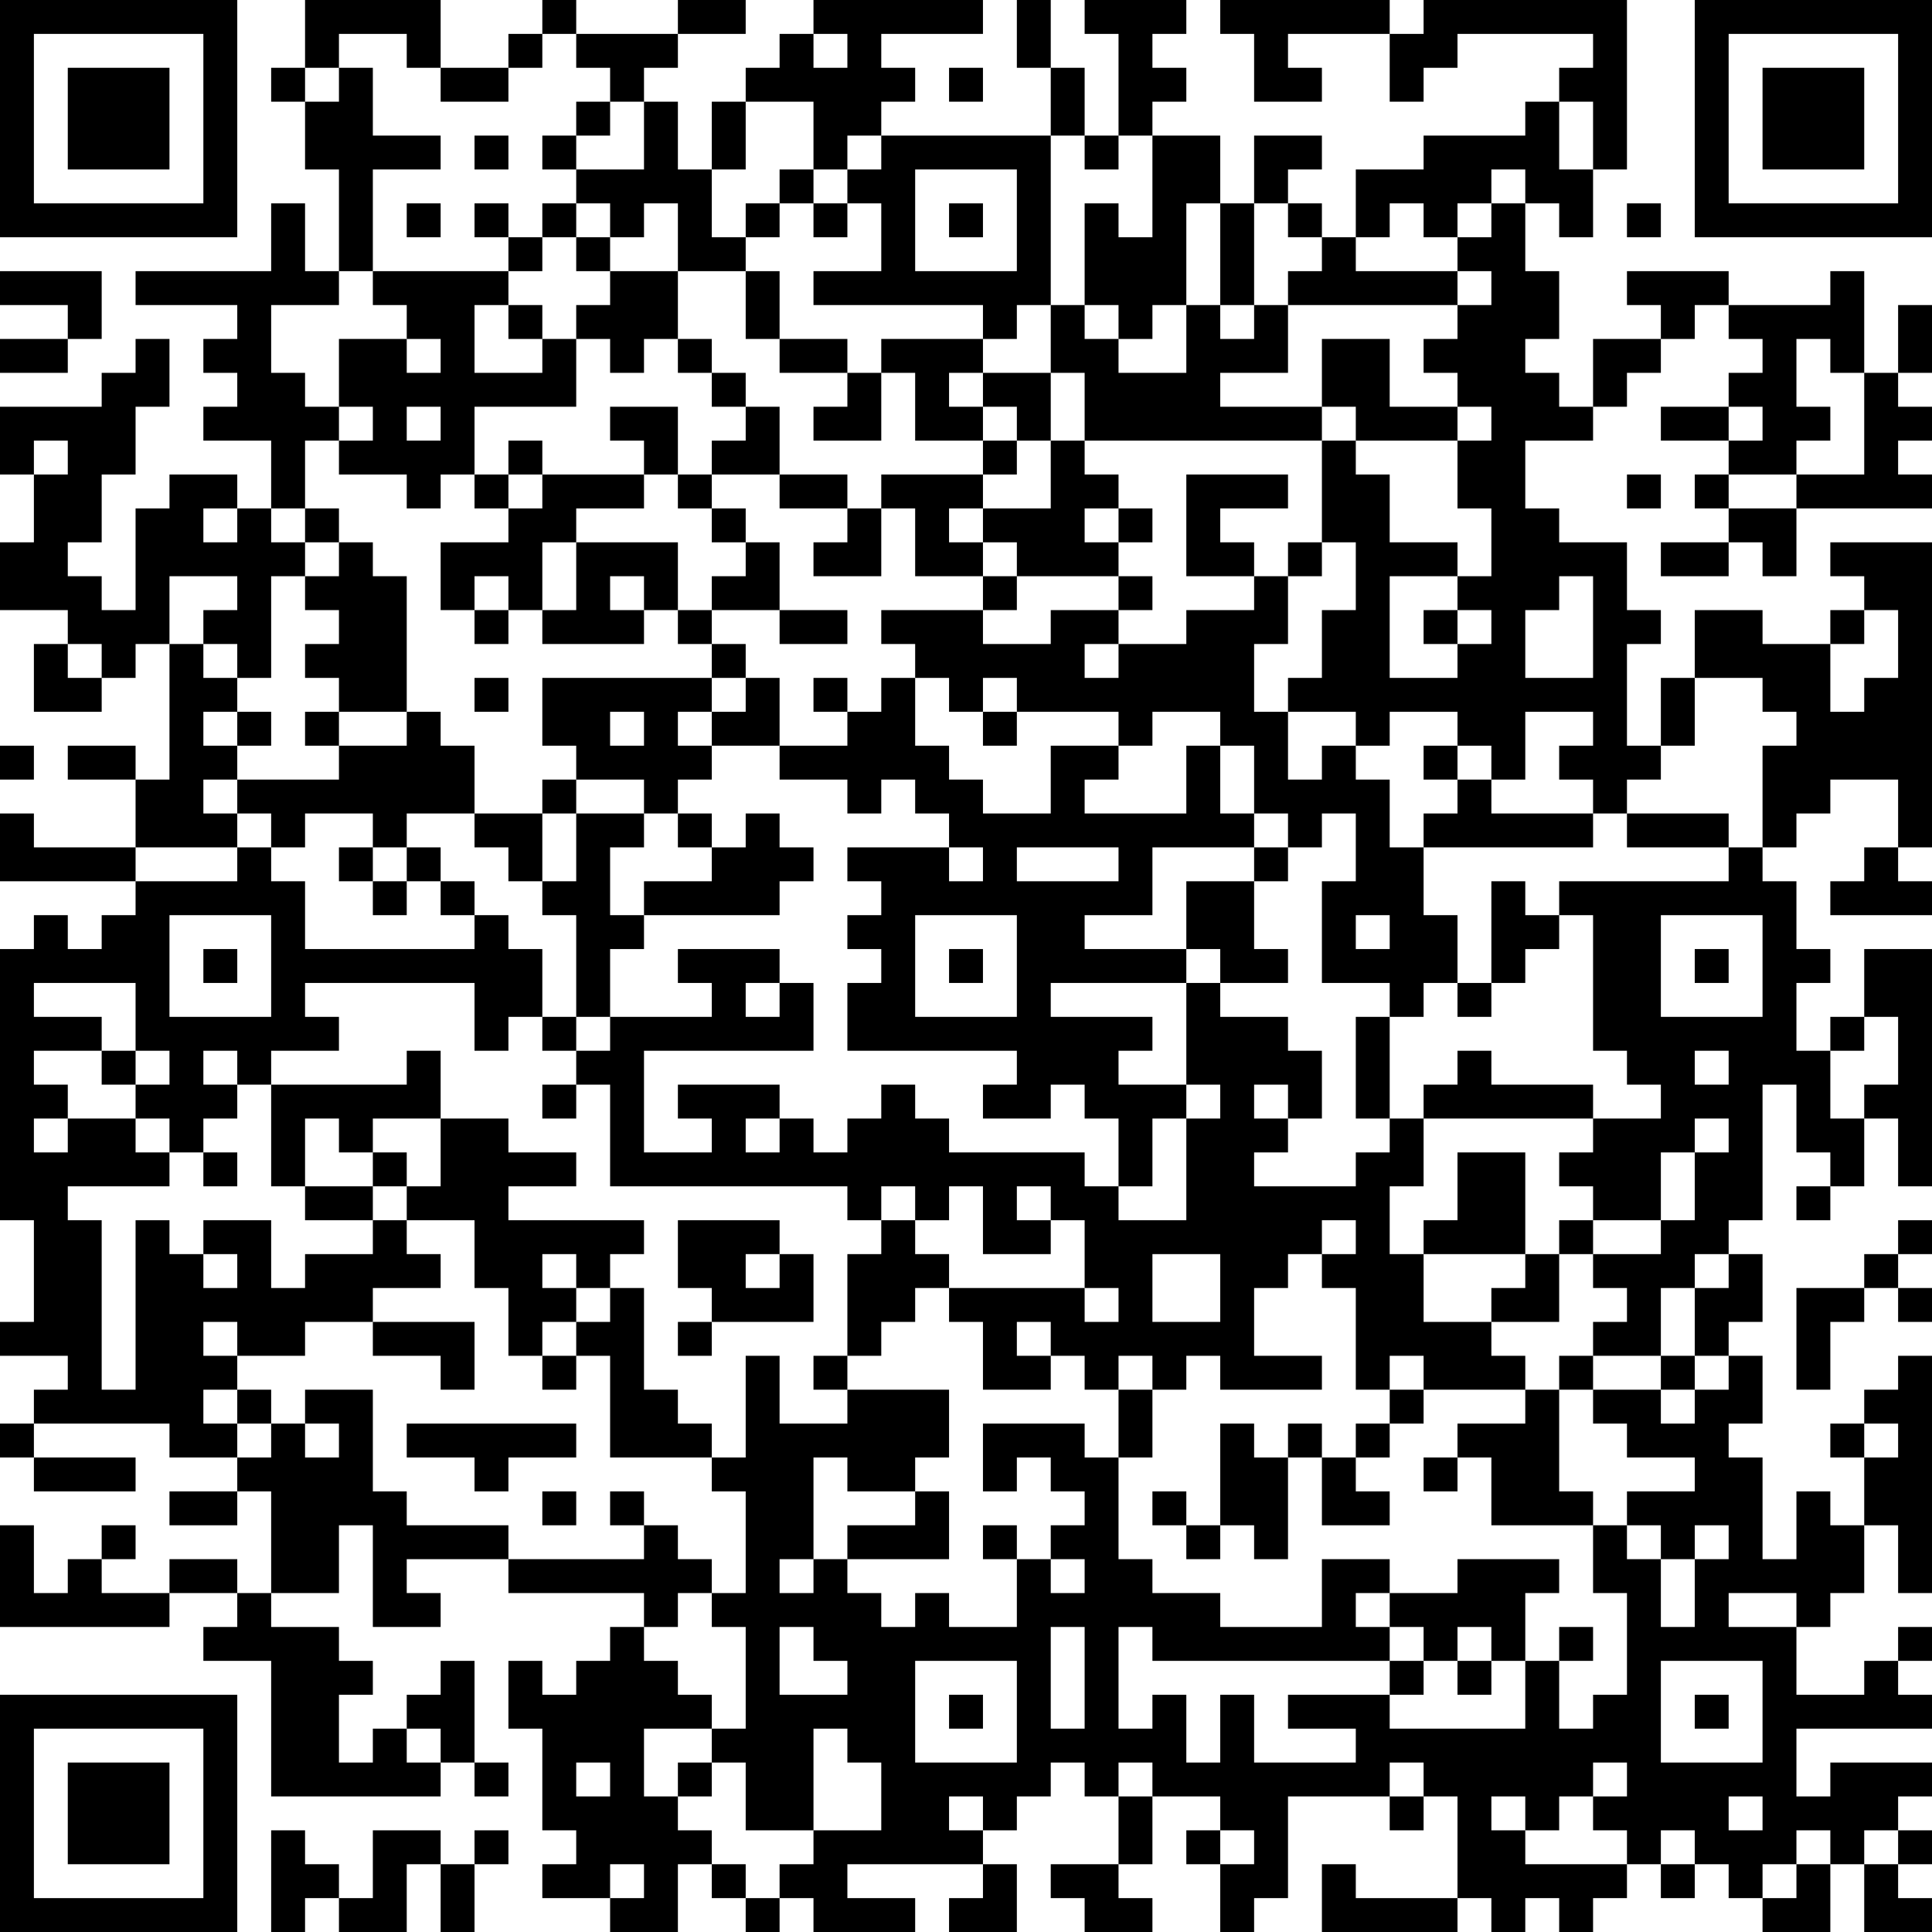 <?xml version="1.0" encoding="UTF-8"?>
<svg xmlns="http://www.w3.org/2000/svg" version="1.1" width="250" height="250" viewBox="0 0 250 250"><rect x="0" y="0" width="250" height="250" fill="#ffffff"/><g transform="scale(4.386)"><g transform="translate(0,0)"><path fill-rule="evenodd" d="M9 0L9 2L8 2L8 3L9 3L9 5L10 5L10 8L9 8L9 6L8 6L8 8L4 8L4 9L7 9L7 10L6 10L6 11L7 11L7 12L6 12L6 13L8 13L8 15L7 15L7 14L5 14L5 15L4 15L4 18L3 18L3 17L2 17L2 16L3 16L3 14L4 14L4 12L5 12L5 10L4 10L4 11L3 11L3 12L0 12L0 14L1 14L1 16L0 16L0 18L2 18L2 19L1 19L1 21L3 21L3 20L4 20L4 19L5 19L5 23L4 23L4 22L2 22L2 23L4 23L4 25L1 25L1 24L0 24L0 26L4 26L4 27L3 27L3 28L2 28L2 27L1 27L1 28L0 28L0 36L1 36L1 39L0 39L0 40L2 40L2 41L1 41L1 42L0 42L0 43L1 43L1 44L4 44L4 43L1 43L1 42L5 42L5 43L7 43L7 44L5 44L5 45L7 45L7 44L8 44L8 47L7 47L7 46L5 46L5 47L3 47L3 46L4 46L4 45L3 45L3 46L2 46L2 47L1 47L1 45L0 45L0 48L5 48L5 47L7 47L7 48L6 48L6 49L8 49L8 53L13 53L13 52L14 52L14 53L15 53L15 52L14 52L14 49L13 49L13 50L12 50L12 51L11 51L11 52L10 52L10 50L11 50L11 49L10 49L10 48L8 48L8 47L10 47L10 45L11 45L11 48L13 48L13 47L12 47L12 46L15 46L15 47L19 47L19 48L18 48L18 49L17 49L17 50L16 50L16 49L15 49L15 51L16 51L16 54L17 54L17 55L16 55L16 56L18 56L18 57L20 57L20 55L21 55L21 56L22 56L22 57L23 57L23 56L24 56L24 57L27 57L27 56L25 56L25 55L29 55L29 56L28 56L28 57L30 57L30 55L29 55L29 54L30 54L30 53L31 53L31 52L32 52L32 53L33 53L33 55L31 55L31 56L32 56L32 57L34 57L34 56L33 56L33 55L34 55L34 53L36 53L36 54L35 54L35 55L36 55L36 57L37 57L37 56L38 56L38 53L41 53L41 54L42 54L42 53L43 53L43 56L40 56L40 55L39 55L39 57L43 57L43 56L44 56L44 57L45 57L45 56L46 56L46 57L47 57L47 56L48 56L48 55L49 55L49 56L50 56L50 55L51 55L51 56L52 56L52 57L54 57L54 55L55 55L55 57L57 57L57 56L56 56L56 55L57 55L57 54L56 54L56 53L57 53L57 52L54 52L54 53L53 53L53 51L57 51L57 50L56 50L56 49L57 49L57 48L56 48L56 49L55 49L55 50L53 50L53 48L54 48L54 47L55 47L55 45L56 45L56 47L57 47L57 40L56 40L56 41L55 41L55 42L54 42L54 43L55 43L55 45L54 45L54 44L53 44L53 46L52 46L52 43L51 43L51 42L52 42L52 40L51 40L51 39L52 39L52 37L51 37L51 36L52 36L52 32L53 32L53 34L54 34L54 35L53 35L53 36L54 36L54 35L55 35L55 33L56 33L56 35L57 35L57 28L55 28L55 30L54 30L54 31L53 31L53 29L54 29L54 28L53 28L53 26L52 26L52 25L53 25L53 24L54 24L54 23L56 23L56 25L55 25L55 26L54 26L54 27L57 27L57 26L56 26L56 25L57 25L57 16L54 16L54 17L55 17L55 18L54 18L54 19L52 19L52 18L50 18L50 20L49 20L49 22L48 22L48 19L49 19L49 18L48 18L48 16L46 16L46 15L45 15L45 13L47 13L47 12L48 12L48 11L49 11L49 10L50 10L50 9L51 9L51 10L52 10L52 11L51 11L51 12L49 12L49 13L51 13L51 14L50 14L50 15L51 15L51 16L49 16L49 17L51 17L51 16L52 16L52 17L53 17L53 15L57 15L57 14L56 14L56 13L57 13L57 12L56 12L56 11L57 11L57 9L56 9L56 11L55 11L55 8L54 8L54 9L51 9L51 8L48 8L48 9L49 9L49 10L47 10L47 12L46 12L46 11L45 11L45 10L46 10L46 8L45 8L45 6L46 6L46 7L47 7L47 5L48 5L48 0L42 0L42 1L41 1L41 0L36 0L36 1L37 1L37 3L39 3L39 2L38 2L38 1L41 1L41 3L42 3L42 2L43 2L43 1L47 1L47 2L46 2L46 3L45 3L45 4L42 4L42 5L40 5L40 7L39 7L39 6L38 6L38 5L39 5L39 4L37 4L37 6L36 6L36 4L34 4L34 3L35 3L35 2L34 2L34 1L35 1L35 0L32 0L32 1L33 1L33 4L32 4L32 2L31 2L31 0L30 0L30 2L31 2L31 4L26 4L26 3L27 3L27 2L26 2L26 1L29 1L29 0L24 0L24 1L23 1L23 2L22 2L22 3L21 3L21 5L20 5L20 3L19 3L19 2L20 2L20 1L22 1L22 0L20 0L20 1L17 1L17 0L16 0L16 1L15 1L15 2L13 2L13 0ZM10 1L10 2L9 2L9 3L10 3L10 2L11 2L11 4L13 4L13 5L11 5L11 8L10 8L10 9L8 9L8 11L9 11L9 12L10 12L10 13L9 13L9 15L8 15L8 16L9 16L9 17L8 17L8 20L7 20L7 19L6 19L6 18L7 18L7 17L5 17L5 19L6 19L6 20L7 20L7 21L6 21L6 22L7 22L7 23L6 23L6 24L7 24L7 25L4 25L4 26L7 26L7 25L8 25L8 26L9 26L9 28L14 28L14 27L15 27L15 28L16 28L16 30L15 30L15 31L14 31L14 29L9 29L9 30L10 30L10 31L8 31L8 32L7 32L7 31L6 31L6 32L7 32L7 33L6 33L6 34L5 34L5 33L4 33L4 32L5 32L5 31L4 31L4 29L1 29L1 30L3 30L3 31L1 31L1 32L2 32L2 33L1 33L1 34L2 34L2 33L4 33L4 34L5 34L5 35L2 35L2 36L3 36L3 41L4 41L4 36L5 36L5 37L6 37L6 38L7 38L7 37L6 37L6 36L8 36L8 38L9 38L9 37L11 37L11 36L12 36L12 37L13 37L13 38L11 38L11 39L9 39L9 40L7 40L7 39L6 39L6 40L7 40L7 41L6 41L6 42L7 42L7 43L8 43L8 42L9 42L9 43L10 43L10 42L9 42L9 41L11 41L11 44L12 44L12 45L15 45L15 46L19 46L19 45L20 45L20 46L21 46L21 47L20 47L20 48L19 48L19 49L20 49L20 50L21 50L21 51L19 51L19 53L20 53L20 54L21 54L21 55L22 55L22 56L23 56L23 55L24 55L24 54L26 54L26 52L25 52L25 51L24 51L24 54L22 54L22 52L21 52L21 51L22 51L22 48L21 48L21 47L22 47L22 44L21 44L21 43L22 43L22 40L23 40L23 42L25 42L25 41L28 41L28 43L27 43L27 44L25 44L25 43L24 43L24 46L23 46L23 47L24 47L24 46L25 46L25 47L26 47L26 48L27 48L27 47L28 47L28 48L30 48L30 46L31 46L31 47L32 47L32 46L31 46L31 45L32 45L32 44L31 44L31 43L30 43L30 44L29 44L29 42L32 42L32 43L33 43L33 46L34 46L34 47L36 47L36 48L39 48L39 46L41 46L41 47L40 47L40 48L41 48L41 49L34 49L34 48L33 48L33 51L34 51L34 50L35 50L35 52L36 52L36 50L37 50L37 52L40 52L40 51L38 51L38 50L41 50L41 51L45 51L45 49L46 49L46 51L47 51L47 50L48 50L48 47L47 47L47 45L48 45L48 46L49 46L49 48L50 48L50 46L51 46L51 45L50 45L50 46L49 46L49 45L48 45L48 44L50 44L50 43L48 43L48 42L47 42L47 41L49 41L49 42L50 42L50 41L51 41L51 40L50 40L50 38L51 38L51 37L50 37L50 38L49 38L49 40L47 40L47 39L48 39L48 38L47 38L47 37L49 37L49 36L50 36L50 34L51 34L51 33L50 33L50 34L49 34L49 36L47 36L47 35L46 35L46 34L47 34L47 33L49 33L49 32L48 32L48 31L47 31L47 27L46 27L46 26L51 26L51 25L52 25L52 22L53 22L53 21L52 21L52 20L50 20L50 22L49 22L49 23L48 23L48 24L47 24L47 23L46 23L46 22L47 22L47 21L45 21L45 23L44 23L44 22L43 22L43 21L41 21L41 22L40 22L40 21L38 21L38 20L39 20L39 18L40 18L40 16L39 16L39 13L40 13L40 14L41 14L41 16L43 16L43 17L41 17L41 20L43 20L43 19L44 19L44 18L43 18L43 17L44 17L44 15L43 15L43 13L44 13L44 12L43 12L43 11L42 11L42 10L43 10L43 9L44 9L44 8L43 8L43 7L44 7L44 6L45 6L45 5L44 5L44 6L43 6L43 7L42 7L42 6L41 6L41 7L40 7L40 8L43 8L43 9L38 9L38 8L39 8L39 7L38 7L38 6L37 6L37 9L36 9L36 6L35 6L35 9L34 9L34 10L33 10L33 9L32 9L32 6L33 6L33 7L34 7L34 4L33 4L33 5L32 5L32 4L31 4L31 9L30 9L30 10L29 10L29 9L24 9L24 8L26 8L26 6L25 6L25 5L26 5L26 4L25 4L25 5L24 5L24 3L22 3L22 5L21 5L21 7L22 7L22 8L20 8L20 6L19 6L19 7L18 7L18 6L17 6L17 5L19 5L19 3L18 3L18 2L17 2L17 1L16 1L16 2L15 2L15 3L13 3L13 2L12 2L12 1ZM24 1L24 2L25 2L25 1ZM28 2L28 3L29 3L29 2ZM17 3L17 4L16 4L16 5L17 5L17 4L18 4L18 3ZM46 3L46 5L47 5L47 3ZM14 4L14 5L15 5L15 4ZM23 5L23 6L22 6L22 7L23 7L23 6L24 6L24 7L25 7L25 6L24 6L24 5ZM27 5L27 8L30 8L30 5ZM12 6L12 7L13 7L13 6ZM14 6L14 7L15 7L15 8L11 8L11 9L12 9L12 10L10 10L10 12L11 12L11 13L10 13L10 14L12 14L12 15L13 15L13 14L14 14L14 15L15 15L15 16L13 16L13 18L14 18L14 19L15 19L15 18L16 18L16 19L19 19L19 18L20 18L20 19L21 19L21 20L16 20L16 22L17 22L17 23L16 23L16 24L14 24L14 22L13 22L13 21L12 21L12 17L11 17L11 16L10 16L10 15L9 15L9 16L10 16L10 17L9 17L9 18L10 18L10 19L9 19L9 20L10 20L10 21L9 21L9 22L10 22L10 23L7 23L7 24L8 24L8 25L9 25L9 24L11 24L11 25L10 25L10 26L11 26L11 27L12 27L12 26L13 26L13 27L14 27L14 26L13 26L13 25L12 25L12 24L14 24L14 25L15 25L15 26L16 26L16 27L17 27L17 30L16 30L16 31L17 31L17 32L16 32L16 33L17 33L17 32L18 32L18 35L25 35L25 36L26 36L26 37L25 37L25 40L24 40L24 41L25 41L25 40L26 40L26 39L27 39L27 38L28 38L28 39L29 39L29 41L31 41L31 40L32 40L32 41L33 41L33 43L34 43L34 41L35 41L35 40L36 40L36 41L39 41L39 40L37 40L37 38L38 38L38 37L39 37L39 38L40 38L40 41L41 41L41 42L40 42L40 43L39 43L39 42L38 42L38 43L37 43L37 42L36 42L36 45L35 45L35 44L34 44L34 45L35 45L35 46L36 46L36 45L37 45L37 46L38 46L38 43L39 43L39 45L41 45L41 44L40 44L40 43L41 43L41 42L42 42L42 41L45 41L45 42L43 42L43 43L42 43L42 44L43 44L43 43L44 43L44 45L47 45L47 44L46 44L46 41L47 41L47 40L46 40L46 41L45 41L45 40L44 40L44 39L46 39L46 37L47 37L47 36L46 36L46 37L45 37L45 34L43 34L43 36L42 36L42 37L41 37L41 35L42 35L42 33L47 33L47 32L44 32L44 31L43 31L43 32L42 32L42 33L41 33L41 30L42 30L42 29L43 29L43 30L44 30L44 29L45 29L45 28L46 28L46 27L45 27L45 26L44 26L44 29L43 29L43 27L42 27L42 25L47 25L47 24L44 24L44 23L43 23L43 22L42 22L42 23L43 23L43 24L42 24L42 25L41 25L41 23L40 23L40 22L39 22L39 23L38 23L38 21L37 21L37 19L38 19L38 17L39 17L39 16L38 16L38 17L37 17L37 16L36 16L36 15L38 15L38 14L35 14L35 17L37 17L37 18L35 18L35 19L33 19L33 18L34 18L34 17L33 17L33 16L34 16L34 15L33 15L33 14L32 14L32 13L39 13L39 12L40 12L40 13L43 13L43 12L41 12L41 10L39 10L39 12L36 12L36 11L38 11L38 9L37 9L37 10L36 10L36 9L35 9L35 11L33 11L33 10L32 10L32 9L31 9L31 11L29 11L29 10L26 10L26 11L25 11L25 10L23 10L23 8L22 8L22 10L23 10L23 11L25 11L25 12L24 12L24 13L26 13L26 11L27 11L27 13L29 13L29 14L26 14L26 15L25 15L25 14L23 14L23 12L22 12L22 11L21 11L21 10L20 10L20 8L18 8L18 7L17 7L17 6L16 6L16 7L15 7L15 6ZM28 6L28 7L29 7L29 6ZM48 6L48 7L49 7L49 6ZM16 7L16 8L15 8L15 9L14 9L14 11L16 11L16 10L17 10L17 12L14 12L14 14L15 14L15 15L16 15L16 14L19 14L19 15L17 15L17 16L16 16L16 18L17 18L17 16L20 16L20 18L21 18L21 19L22 19L22 20L21 20L21 21L20 21L20 22L21 22L21 23L20 23L20 24L19 24L19 23L17 23L17 24L16 24L16 26L17 26L17 24L19 24L19 25L18 25L18 27L19 27L19 28L18 28L18 30L17 30L17 31L18 31L18 30L21 30L21 29L20 29L20 28L23 28L23 29L22 29L22 30L23 30L23 29L24 29L24 31L19 31L19 34L21 34L21 33L20 33L20 32L23 32L23 33L22 33L22 34L23 34L23 33L24 33L24 34L25 34L25 33L26 33L26 32L27 32L27 33L28 33L28 34L32 34L32 35L33 35L33 36L35 36L35 33L36 33L36 32L35 32L35 29L36 29L36 30L38 30L38 31L39 31L39 33L38 33L38 32L37 32L37 33L38 33L38 34L37 34L37 35L40 35L40 34L41 34L41 33L40 33L40 30L41 30L41 29L39 29L39 26L40 26L40 24L39 24L39 25L38 25L38 24L37 24L37 22L36 22L36 21L34 21L34 22L33 22L33 21L30 21L30 20L29 20L29 21L28 21L28 20L27 20L27 19L26 19L26 18L29 18L29 19L31 19L31 18L33 18L33 17L30 17L30 16L29 16L29 15L31 15L31 13L32 13L32 11L31 11L31 13L30 13L30 12L29 12L29 11L28 11L28 12L29 12L29 13L30 13L30 14L29 14L29 15L28 15L28 16L29 16L29 17L27 17L27 15L26 15L26 17L24 17L24 16L25 16L25 15L23 15L23 14L21 14L21 13L22 13L22 12L21 12L21 11L20 11L20 10L19 10L19 11L18 11L18 10L17 10L17 9L18 9L18 8L17 8L17 7ZM0 8L0 9L2 9L2 10L0 10L0 11L2 11L2 10L3 10L3 8ZM15 9L15 10L16 10L16 9ZM12 10L12 11L13 11L13 10ZM53 10L53 12L54 12L54 13L53 13L53 14L51 14L51 15L53 15L53 14L55 14L55 11L54 11L54 10ZM12 12L12 13L13 13L13 12ZM18 12L18 13L19 13L19 14L20 14L20 15L21 15L21 16L22 16L22 17L21 17L21 18L23 18L23 19L25 19L25 18L23 18L23 16L22 16L22 15L21 15L21 14L20 14L20 12ZM51 12L51 13L52 13L52 12ZM1 13L1 14L2 14L2 13ZM15 13L15 14L16 14L16 13ZM48 14L48 15L49 15L49 14ZM6 15L6 16L7 16L7 15ZM32 15L32 16L33 16L33 15ZM14 17L14 18L15 18L15 17ZM18 17L18 18L19 18L19 17ZM29 17L29 18L30 18L30 17ZM46 17L46 18L45 18L45 20L47 20L47 17ZM42 18L42 19L43 19L43 18ZM55 18L55 19L54 19L54 21L55 21L55 20L56 20L56 18ZM2 19L2 20L3 20L3 19ZM32 19L32 20L33 20L33 19ZM14 20L14 21L15 21L15 20ZM22 20L22 21L21 21L21 22L23 22L23 23L25 23L25 24L26 24L26 23L27 23L27 24L28 24L28 25L25 25L25 26L26 26L26 27L25 27L25 28L26 28L26 29L25 29L25 31L30 31L30 32L29 32L29 33L31 33L31 32L32 32L32 33L33 33L33 35L34 35L34 33L35 33L35 32L33 32L33 31L34 31L34 30L31 30L31 29L35 29L35 28L36 28L36 29L38 29L38 28L37 28L37 26L38 26L38 25L37 25L37 24L36 24L36 22L35 22L35 24L32 24L32 23L33 23L33 22L31 22L31 24L29 24L29 23L28 23L28 22L27 22L27 20L26 20L26 21L25 21L25 20L24 20L24 21L25 21L25 22L23 22L23 20ZM7 21L7 22L8 22L8 21ZM10 21L10 22L12 22L12 21ZM18 21L18 22L19 22L19 21ZM29 21L29 22L30 22L30 21ZM0 22L0 23L1 23L1 22ZM20 24L20 25L21 25L21 26L19 26L19 27L23 27L23 26L24 26L24 25L23 25L23 24L22 24L22 25L21 25L21 24ZM48 24L48 25L51 25L51 24ZM11 25L11 26L12 26L12 25ZM28 25L28 26L29 26L29 25ZM30 25L30 26L33 26L33 25ZM34 25L34 27L32 27L32 28L35 28L35 26L37 26L37 25ZM5 27L5 30L8 30L8 27ZM27 27L27 30L30 30L30 27ZM40 27L40 28L41 28L41 27ZM49 27L49 30L52 30L52 27ZM6 28L6 29L7 29L7 28ZM28 28L28 29L29 29L29 28ZM50 28L50 29L51 29L51 28ZM55 30L55 31L54 31L54 33L55 33L55 32L56 32L56 30ZM3 31L3 32L4 32L4 31ZM12 31L12 32L8 32L8 35L9 35L9 36L11 36L11 35L12 35L12 36L14 36L14 38L15 38L15 40L16 40L16 41L17 41L17 40L18 40L18 43L21 43L21 42L20 42L20 41L19 41L19 38L18 38L18 37L19 37L19 36L15 36L15 35L17 35L17 34L15 34L15 33L13 33L13 31ZM50 31L50 32L51 32L51 31ZM9 33L9 35L11 35L11 34L12 34L12 35L13 35L13 33L11 33L11 34L10 34L10 33ZM6 34L6 35L7 35L7 34ZM26 35L26 36L27 36L27 37L28 37L28 38L32 38L32 39L33 39L33 38L32 38L32 36L31 36L31 35L30 35L30 36L31 36L31 37L29 37L29 35L28 35L28 36L27 36L27 35ZM20 36L20 38L21 38L21 39L20 39L20 40L21 40L21 39L24 39L24 37L23 37L23 36ZM39 36L39 37L40 37L40 36ZM56 36L56 37L55 37L55 38L53 38L53 41L54 41L54 39L55 39L55 38L56 38L56 39L57 39L57 38L56 38L56 37L57 37L57 36ZM16 37L16 38L17 38L17 39L16 39L16 40L17 40L17 39L18 39L18 38L17 38L17 37ZM22 37L22 38L23 38L23 37ZM34 37L34 39L36 39L36 37ZM42 37L42 39L44 39L44 38L45 38L45 37ZM11 39L11 40L13 40L13 41L14 41L14 39ZM30 39L30 40L31 40L31 39ZM33 40L33 41L34 41L34 40ZM41 40L41 41L42 41L42 40ZM49 40L49 41L50 41L50 40ZM7 41L7 42L8 42L8 41ZM12 42L12 43L14 43L14 44L15 44L15 43L17 43L17 42ZM55 42L55 43L56 43L56 42ZM16 44L16 45L17 45L17 44ZM18 44L18 45L19 45L19 44ZM27 44L27 45L25 45L25 46L28 46L28 44ZM29 45L29 46L30 46L30 45ZM43 46L43 47L41 47L41 48L42 48L42 49L41 49L41 50L42 50L42 49L43 49L43 50L44 50L44 49L45 49L45 47L46 47L46 46ZM51 47L51 48L53 48L53 47ZM23 48L23 50L25 50L25 49L24 49L24 48ZM31 48L31 51L32 51L32 48ZM43 48L43 49L44 49L44 48ZM46 48L46 49L47 49L47 48ZM27 49L27 52L30 52L30 49ZM49 49L49 52L52 52L52 49ZM28 50L28 51L29 51L29 50ZM50 50L50 51L51 51L51 50ZM12 51L12 52L13 52L13 51ZM17 52L17 53L18 53L18 52ZM20 52L20 53L21 53L21 52ZM33 52L33 53L34 53L34 52ZM41 52L41 53L42 53L42 52ZM47 52L47 53L46 53L46 54L45 54L45 53L44 53L44 54L45 54L45 55L48 55L48 54L47 54L47 53L48 53L48 52ZM28 53L28 54L29 54L29 53ZM51 53L51 54L52 54L52 53ZM8 54L8 57L9 57L9 56L10 56L10 57L12 57L12 55L13 55L13 57L14 57L14 55L15 55L15 54L14 54L14 55L13 55L13 54L11 54L11 56L10 56L10 55L9 55L9 54ZM36 54L36 55L37 55L37 54ZM49 54L49 55L50 55L50 54ZM53 54L53 55L52 55L52 56L53 56L53 55L54 55L54 54ZM55 54L55 55L56 55L56 54ZM18 55L18 56L19 56L19 55ZM0 0L0 7L7 7L7 0ZM1 1L1 6L6 6L6 1ZM2 2L2 5L5 5L5 2ZM50 0L50 7L57 7L57 0ZM51 1L51 6L56 6L56 1ZM52 2L52 5L55 5L55 2ZM0 50L0 57L7 57L7 50ZM1 51L1 56L6 56L6 51ZM2 52L2 55L5 55L5 52Z" fill="#000000"/></g></g></svg>
